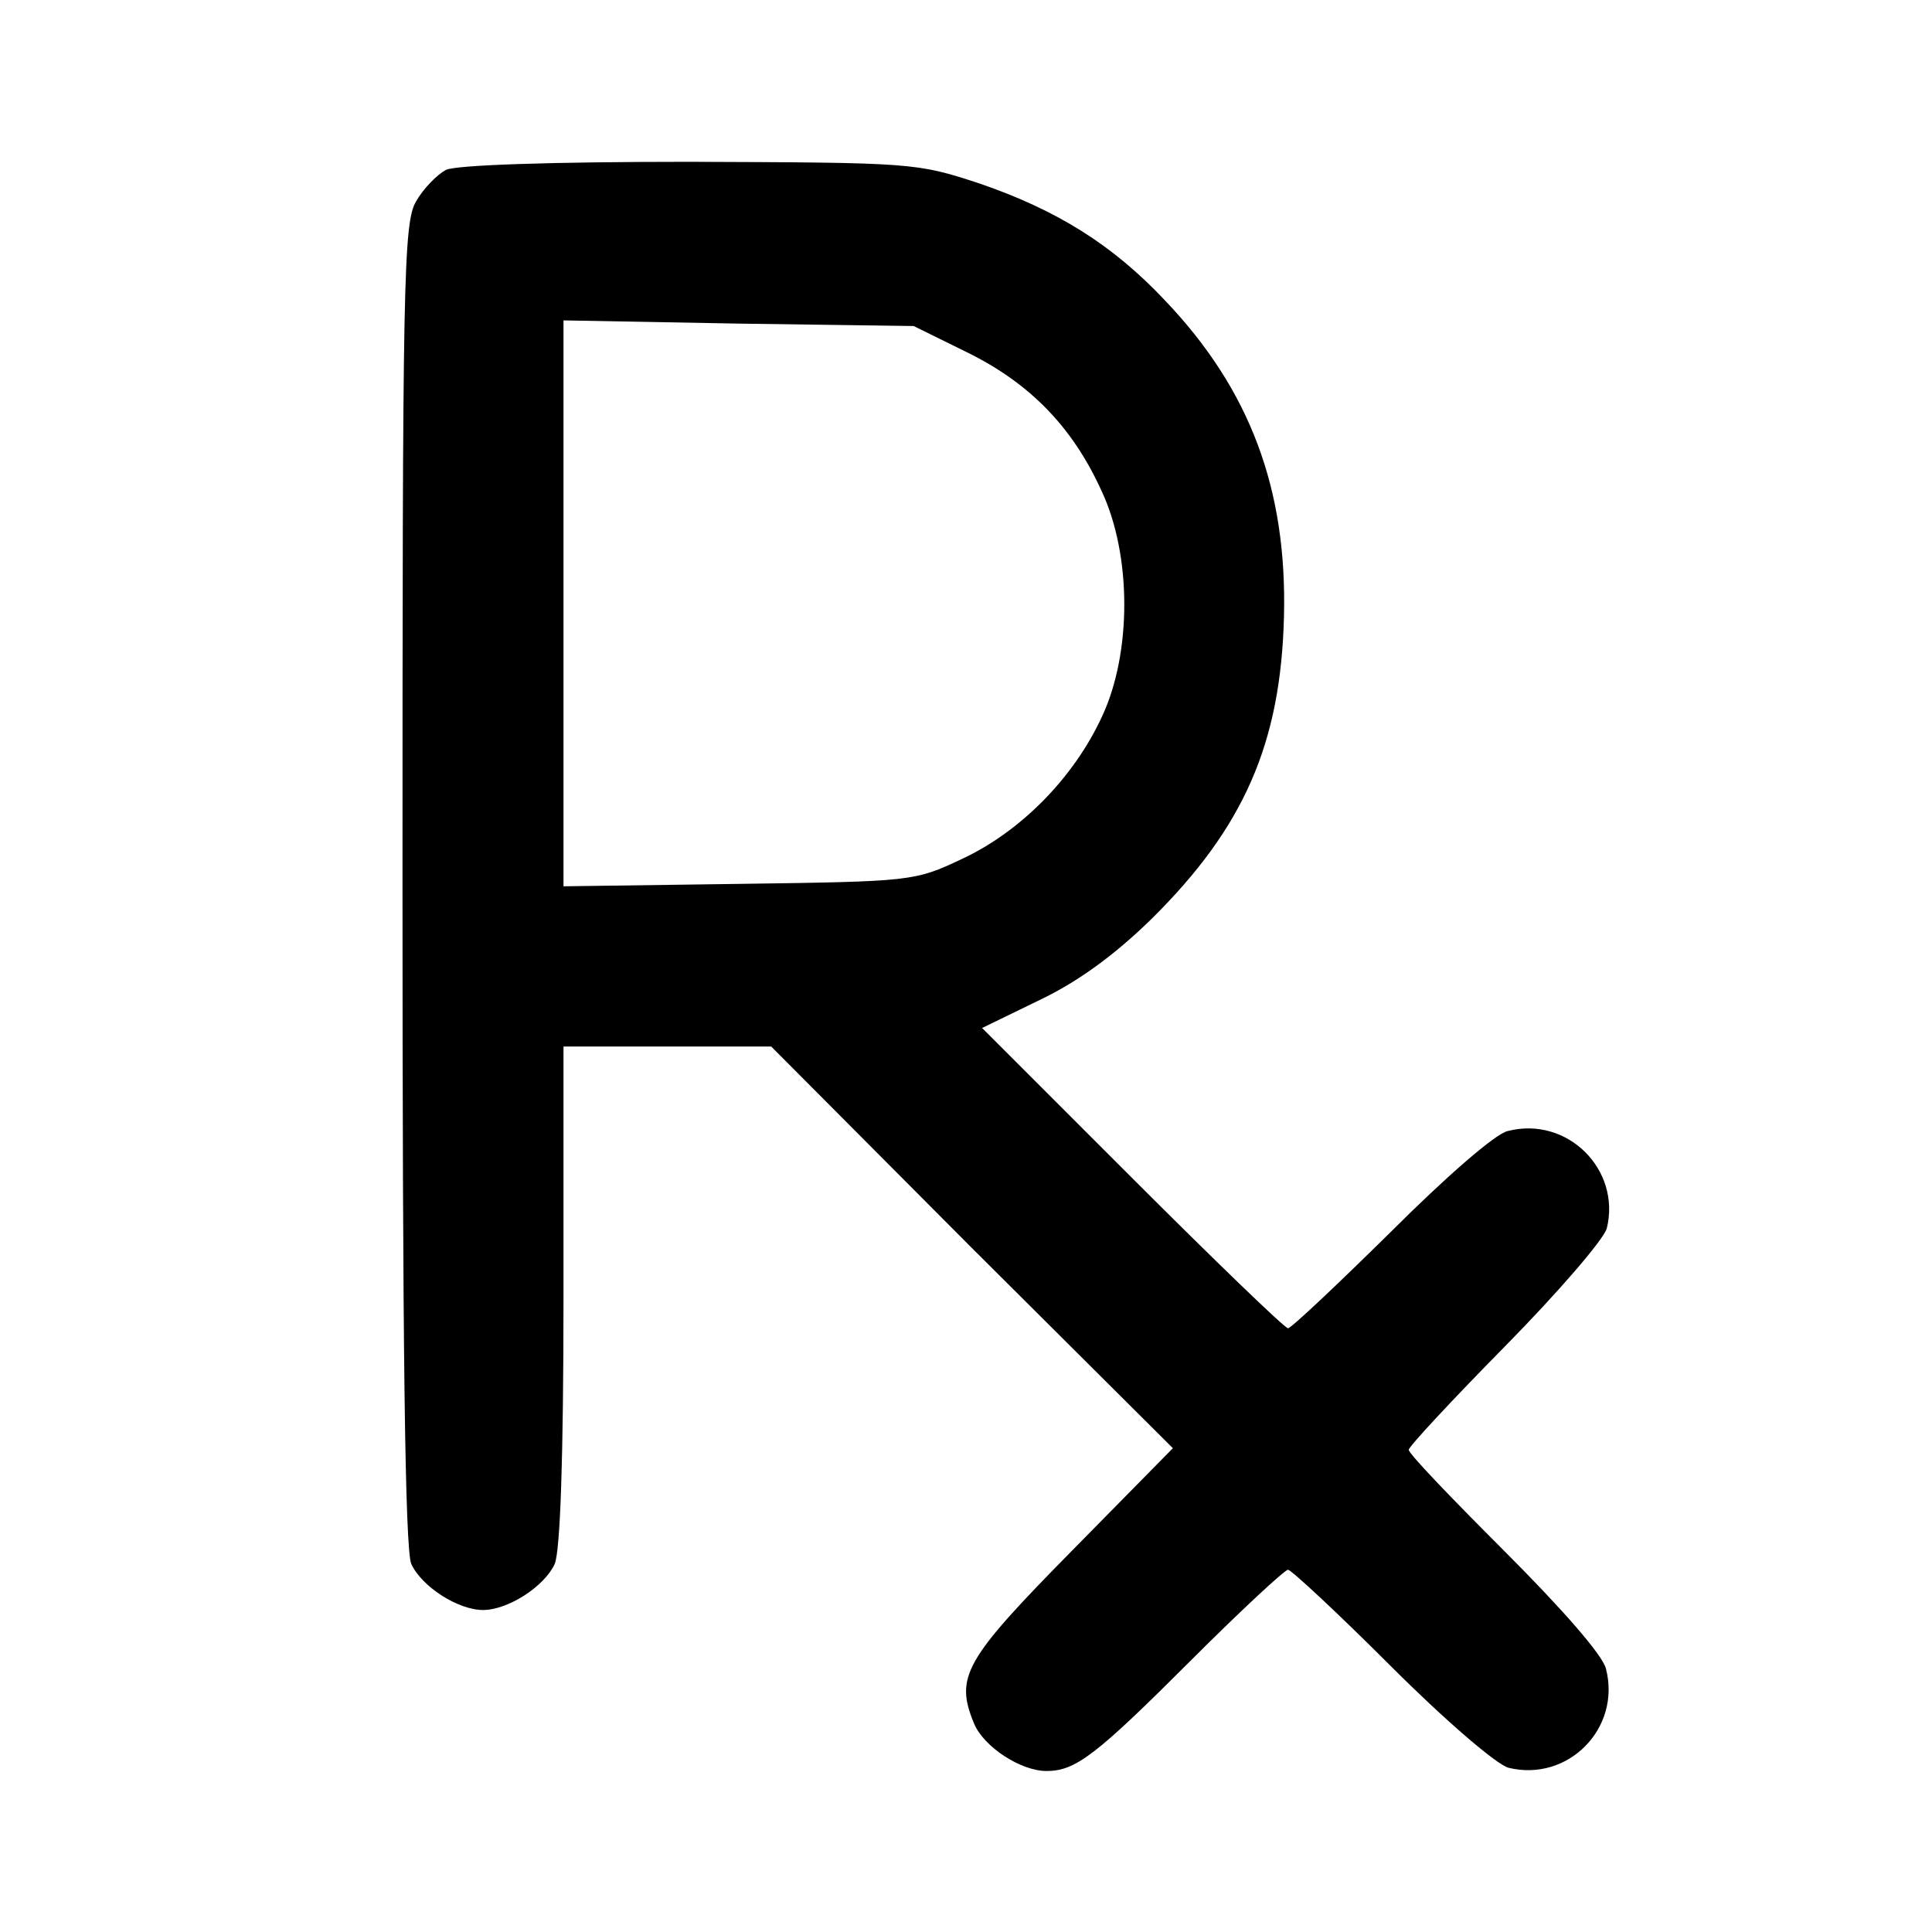 <?xml version="1.0" standalone="no"?>
<!DOCTYPE svg PUBLIC "-//W3C//DTD SVG 20010904//EN"
 "http://www.w3.org/TR/2001/REC-SVG-20010904/DTD/svg10.dtd">
<svg version="1.0" xmlns="http://www.w3.org/2000/svg"
 width="240pt" height="240pt" viewBox="0 0 240 240"
 preserveAspectRatio="xMidYMid meet">
<g transform="translate(0,240) scale(0.1,-0.1)"
fill="#000000" stroke="none">
<path d="M554 2189 c-11 -6 -28 -23 -37 -39 -16 -26 -17 -100 -17 -849 0 -568
3 -827 11 -844 13 -28 58 -57 89 -57 31 0 76 29 89 57 7 16 11 132 11 333 l0
310 129 0 129 0 249 -250 250 -249 -126 -128 c-133 -135 -145 -156 -121 -214
12 -29 58 -59 90 -59 36 0 61 19 179 137 62 62 117 113 121 113 4 0 62 -54
127 -119 68 -68 132 -123 147 -127 74 -18 140 49 121 123 -4 17 -55 75 -126
146 -65 65 -119 121 -119 126 0 4 54 62 120 129 65 66 122 132 126 146 18 73
-49 140 -123 121 -15 -3 -77 -57 -146 -126 -66 -65 -123 -119 -127 -119 -4 0
-91 84 -194 187 l-186 186 72 35 c48 23 93 56 139 101 114 113 160 217 164
375 4 158 -42 282 -148 393 -65 69 -134 112 -230 145 -79 26 -83 26 -361 27
-173 0 -289 -4 -302 -10z m648 -227 c77 -38 130 -92 166 -171 38 -80 38 -202
1 -281 -35 -76 -101 -143 -174 -177 -59 -28 -63 -28 -277 -31 l-218 -3 0 351
0 352 218 -4 217 -3 67 -33z"/>
</g>
</svg>
